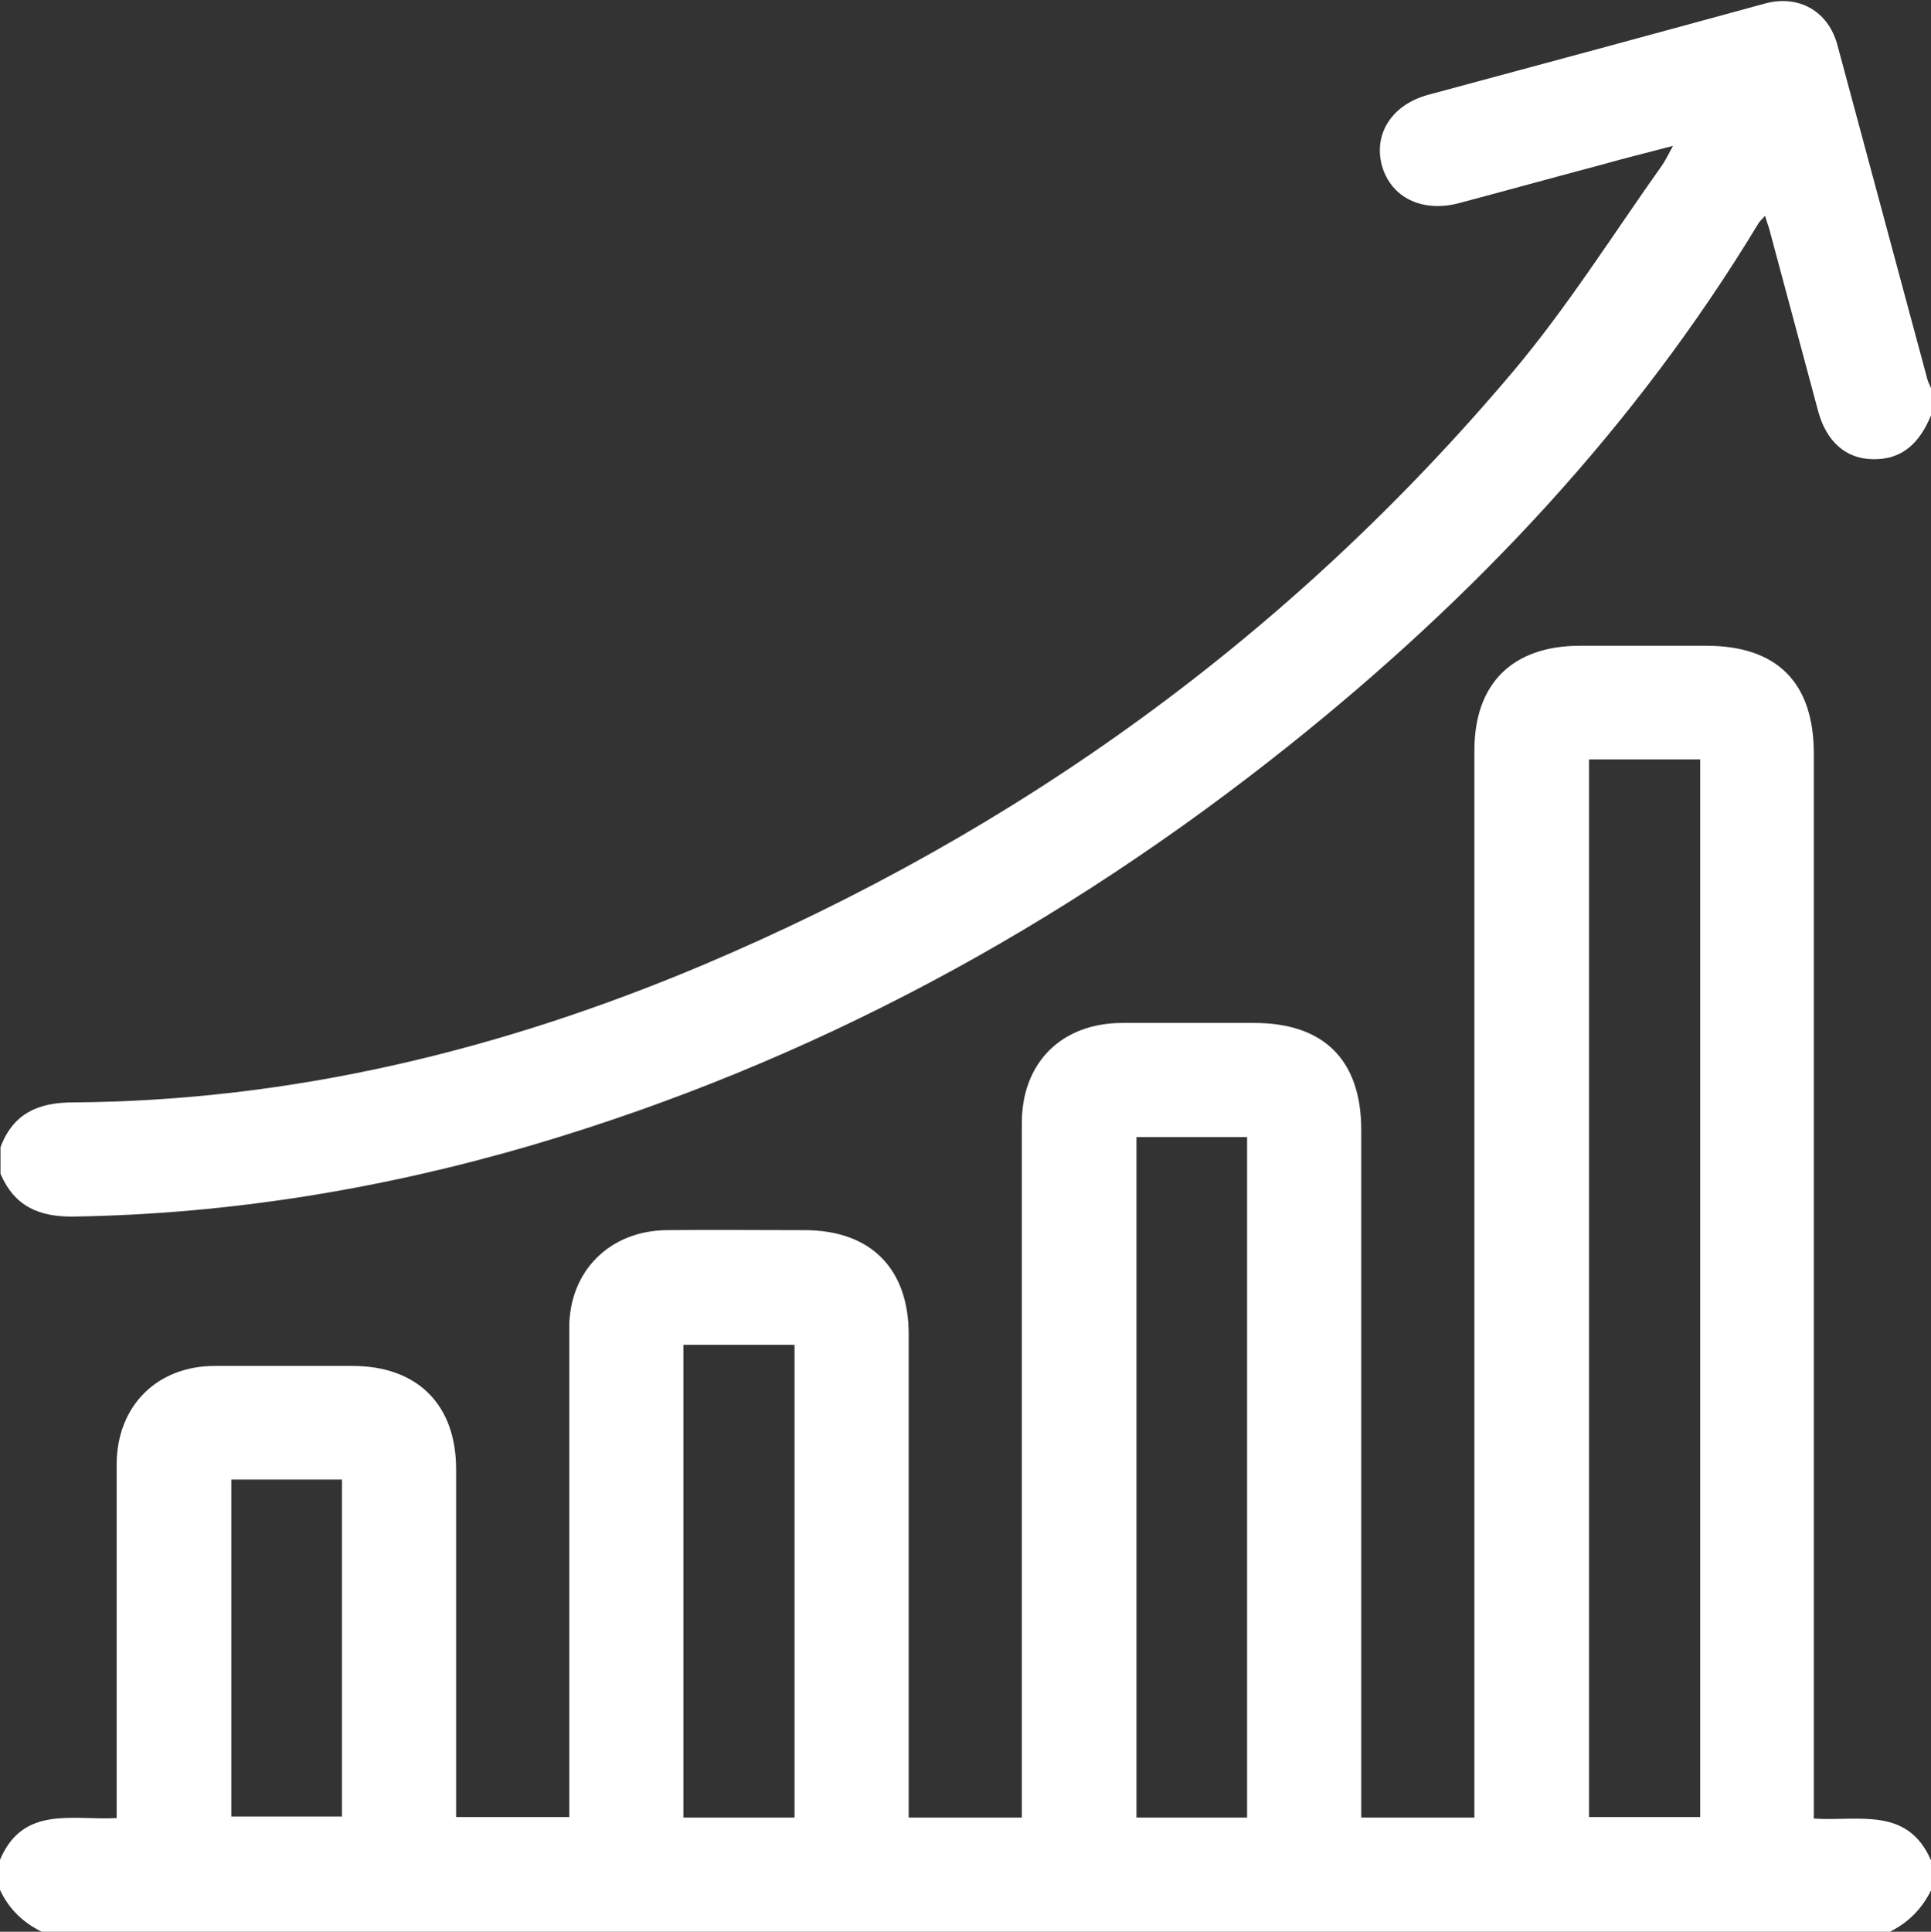 <?xml version="1.0" encoding="utf-8"?>
<!-- Generator: Adobe Illustrator 22.0.1, SVG Export Plug-In . SVG Version: 6.00 Build 0)  -->
<svg version="1.1" id="Layer_1" xmlns="http://www.w3.org/2000/svg" xmlns:xlink="http://www.w3.org/1999/xlink" x="0px" y="0px"
	 viewBox="0 0 384 384.1" style="enable-background:new 0 0 384 384.1;" xml:space="preserve">
<rect x="0" y="0" width="384" height="384.1" fill="#333333" stroke="none"/>
<style type="text/css">
	.st0{fill:#FFFFFF;}
</style>
<g>
	<path class="st0" d="M375.8,384.1c-122.5,0-245,0-367.5,0c-3.7-1.8-6.5-4.5-8.3-8.3c0-2,0-4,0-6c4.6-10.9,14.5-7.8,23.2-8.3
		c0-1.6,0-2.9,0-4.3c0-22,0-44,0-66c0-11.6,8-19.6,19.5-19.6c9.1,0,18.2,0,27.4,0c12.9,0,20.6,7.7,20.6,20.5c0,21.7,0,43.5,0,65.2
		c0,1.3,0,2.7,0,4c7.7,0,15,0,22.5,0c0-1.7,0-3.2,0-4.7c0-30.9,0-61.7,0-92.6c0-11.3,8.1-19.3,19.4-19.4c9.1-0.1,18.2,0,27.4,0
		c13.1,0,20.7,7.6,20.7,20.7c0,30.6,0,61.2,0,91.9c0,1.4,0,2.9,0,4.2c7.8,0,15,0,22.5,0c0-1.7,0-3.2,0-4.6c0-44.5,0-89,0-133.5
		c0-12,7.9-19.9,20-19.9c8.7,0,17.5,0,26.2,0c13.9,0,21.3,7.4,21.3,21.3c0,44.1,0,88.2,0,132.4c0,1.4,0,2.9,0,4.3
		c7.8,0,15.1,0,22.5,0c0-1.8,0-3.3,0-4.8c0-69.1,0-138.2,0-207.4c0-13.3,7.6-20.8,21-20.8c8.4,0,16.7,0,25.1,0
		c14.1,0,21.4,7.3,21.4,21.5c0,69,0,138,0,207c0,1.5,0,2.9,0,4.7c8.8,0.6,18.6-2.5,23.3,8.3c0,2,0,4,0,6
		C382.2,379.5,379.5,382.3,375.8,384.1z M316,151c0,70.3,0,140.3,0,210.3c7.5,0,14.8,0,22.1,0c0-70.2,0-140.2,0-210.3
		C330.7,151,323.5,151,316,151z M248,361.4c0-45.3,0-90.3,0-135.3c-7.6,0-14.8,0-22,0c0,45.2,0,90.2,0,135.3
		C233.3,361.4,240.5,361.4,248,361.4z M158,361.4c0-31.6,0-62.8,0-94c-7.5,0-14.8,0-22.1,0c0,31.5,0,62.7,0,94
		C143.3,361.4,150.5,361.4,158,361.4z M46,294.2c0,22.6,0,44.9,0,67c7.6,0,14.8,0,22,0c0-22.5,0-44.7,0-67
		C60.7,294.2,53.5,294.2,46,294.2z"/>
	<path class="st0" d="M384,82.6c-2.2,5.3-5.6,8.9-11.7,8.7c-5.3-0.1-9.1-3.6-10.7-9.4c-3.3-12.2-6.5-24.3-9.8-36.5
		c-0.2-0.7-0.5-1.4-0.8-2.5c-0.6,0.7-1,1-1.3,1.5c-24.5,40.5-56.4,74.3-93.2,103.7c-45.2,36.1-95.1,63.2-150.7,79.6
		c-29.7,8.7-60.1,13.7-91.1,14.2c-6.9,0.1-11.8-2-14.6-8.5c0-1.8,0-3.5,0-5.3c2.5-6.7,7.5-8.9,14.4-8.9c43.6-0.3,85.1-10.4,125-27.2
		c63-26.6,117-65.6,161.2-117.9c10.9-12.9,20-27.4,29.8-41.2c0.7-1,1.2-2.1,2.2-3.9c-5.3,1.4-9.8,2.5-14.4,3.8
		c-9.4,2.5-18.8,5.1-28.2,7.6c-7.3,1.9-13.5-1.1-15.3-7.5c-1.7-6.4,2.1-12.2,9.4-14.1c22.3-6,44.5-12,66.8-18.1
		c6.7-1.8,12.6,1.5,14.4,8.3c6,22.2,11.9,44.3,17.9,66.5c0.2,0.7,0.6,1.3,0.8,2C384,79.1,384,80.8,384,82.6z"/>
</g>
</svg>
